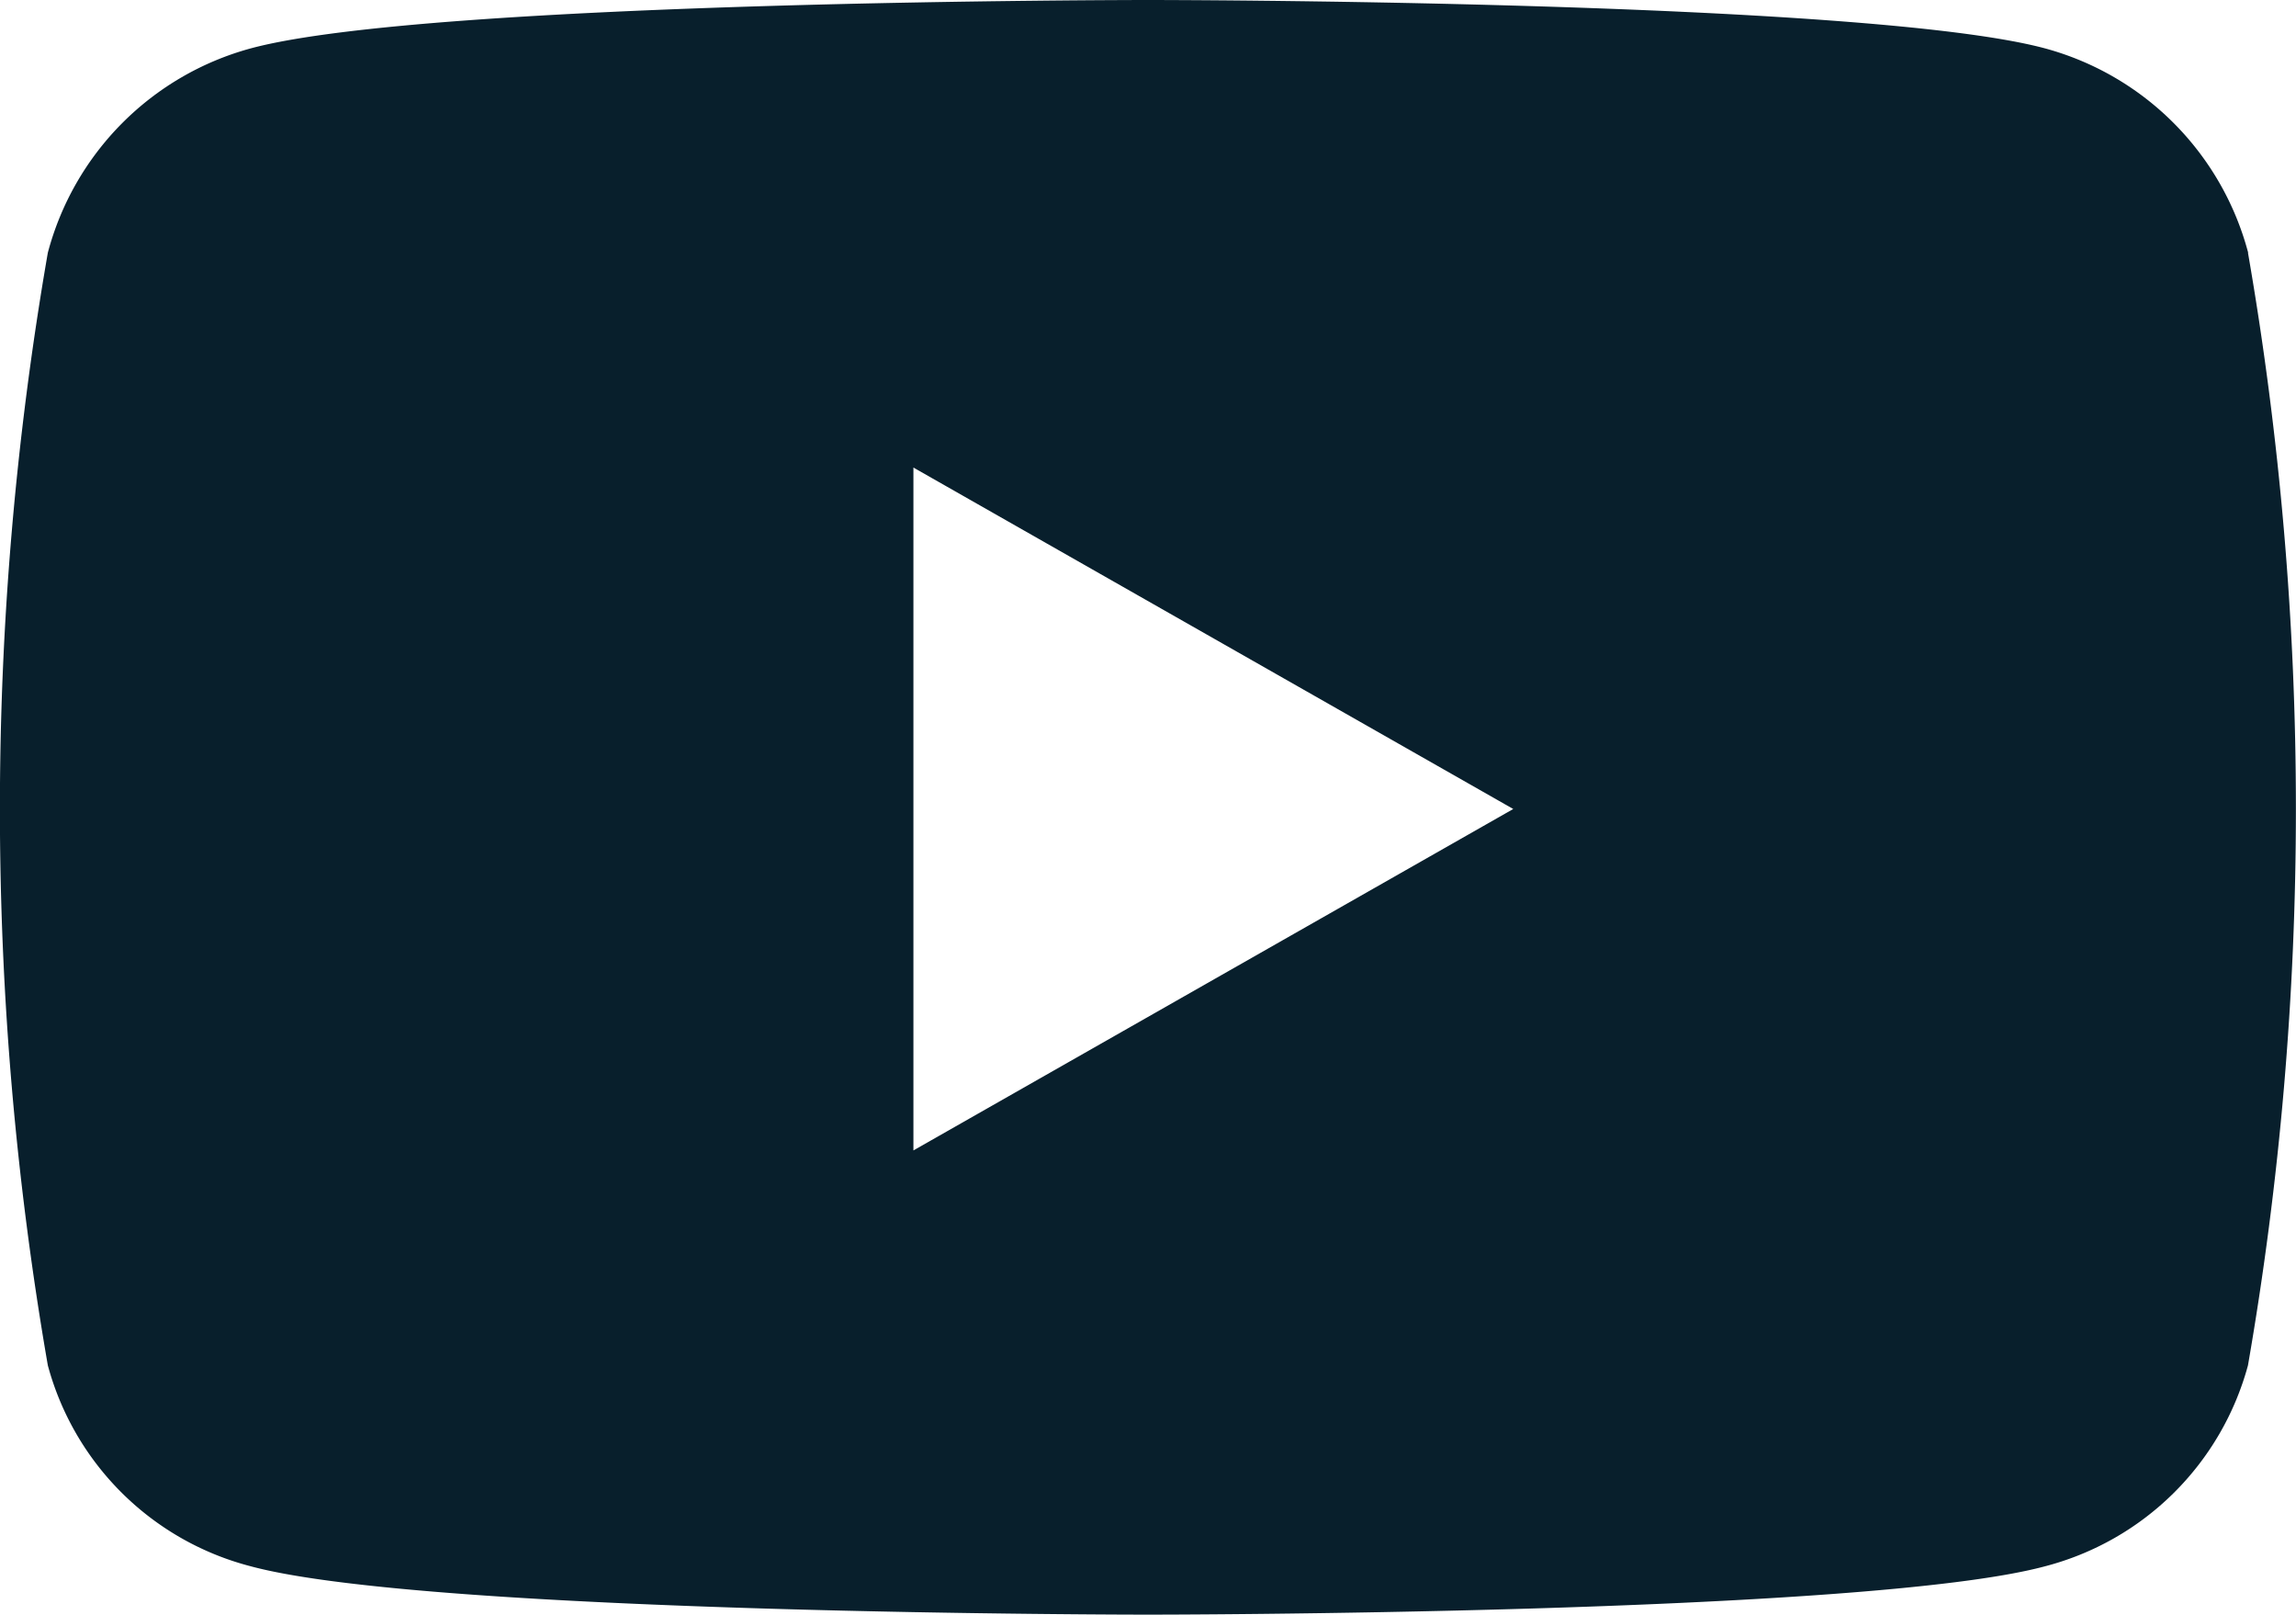 <svg xmlns="http://www.w3.org/2000/svg" width="24" height="16.873" viewBox="0 0 24 16.873"><path d="M38.4,66.641a3.012,3.012,0,0,0-2.122-2.135C34.4,64,26.9,64,26.9,64s-7.5,0-9.377.505A3.012,3.012,0,0,0,15.4,66.641a33.983,33.983,0,0,0,0,11.627,2.966,2.966,0,0,0,2.122,2.1c1.872.505,9.377.505,9.377.505s7.5,0,9.377-.505a2.973,2.973,0,0,0,2.122-2.1,33.983,33.983,0,0,0,0-11.627ZM24.448,76.022V68.886l6.27,3.568Z" transform="translate(-14.9 -64)" fill="#081f2c"/></svg>